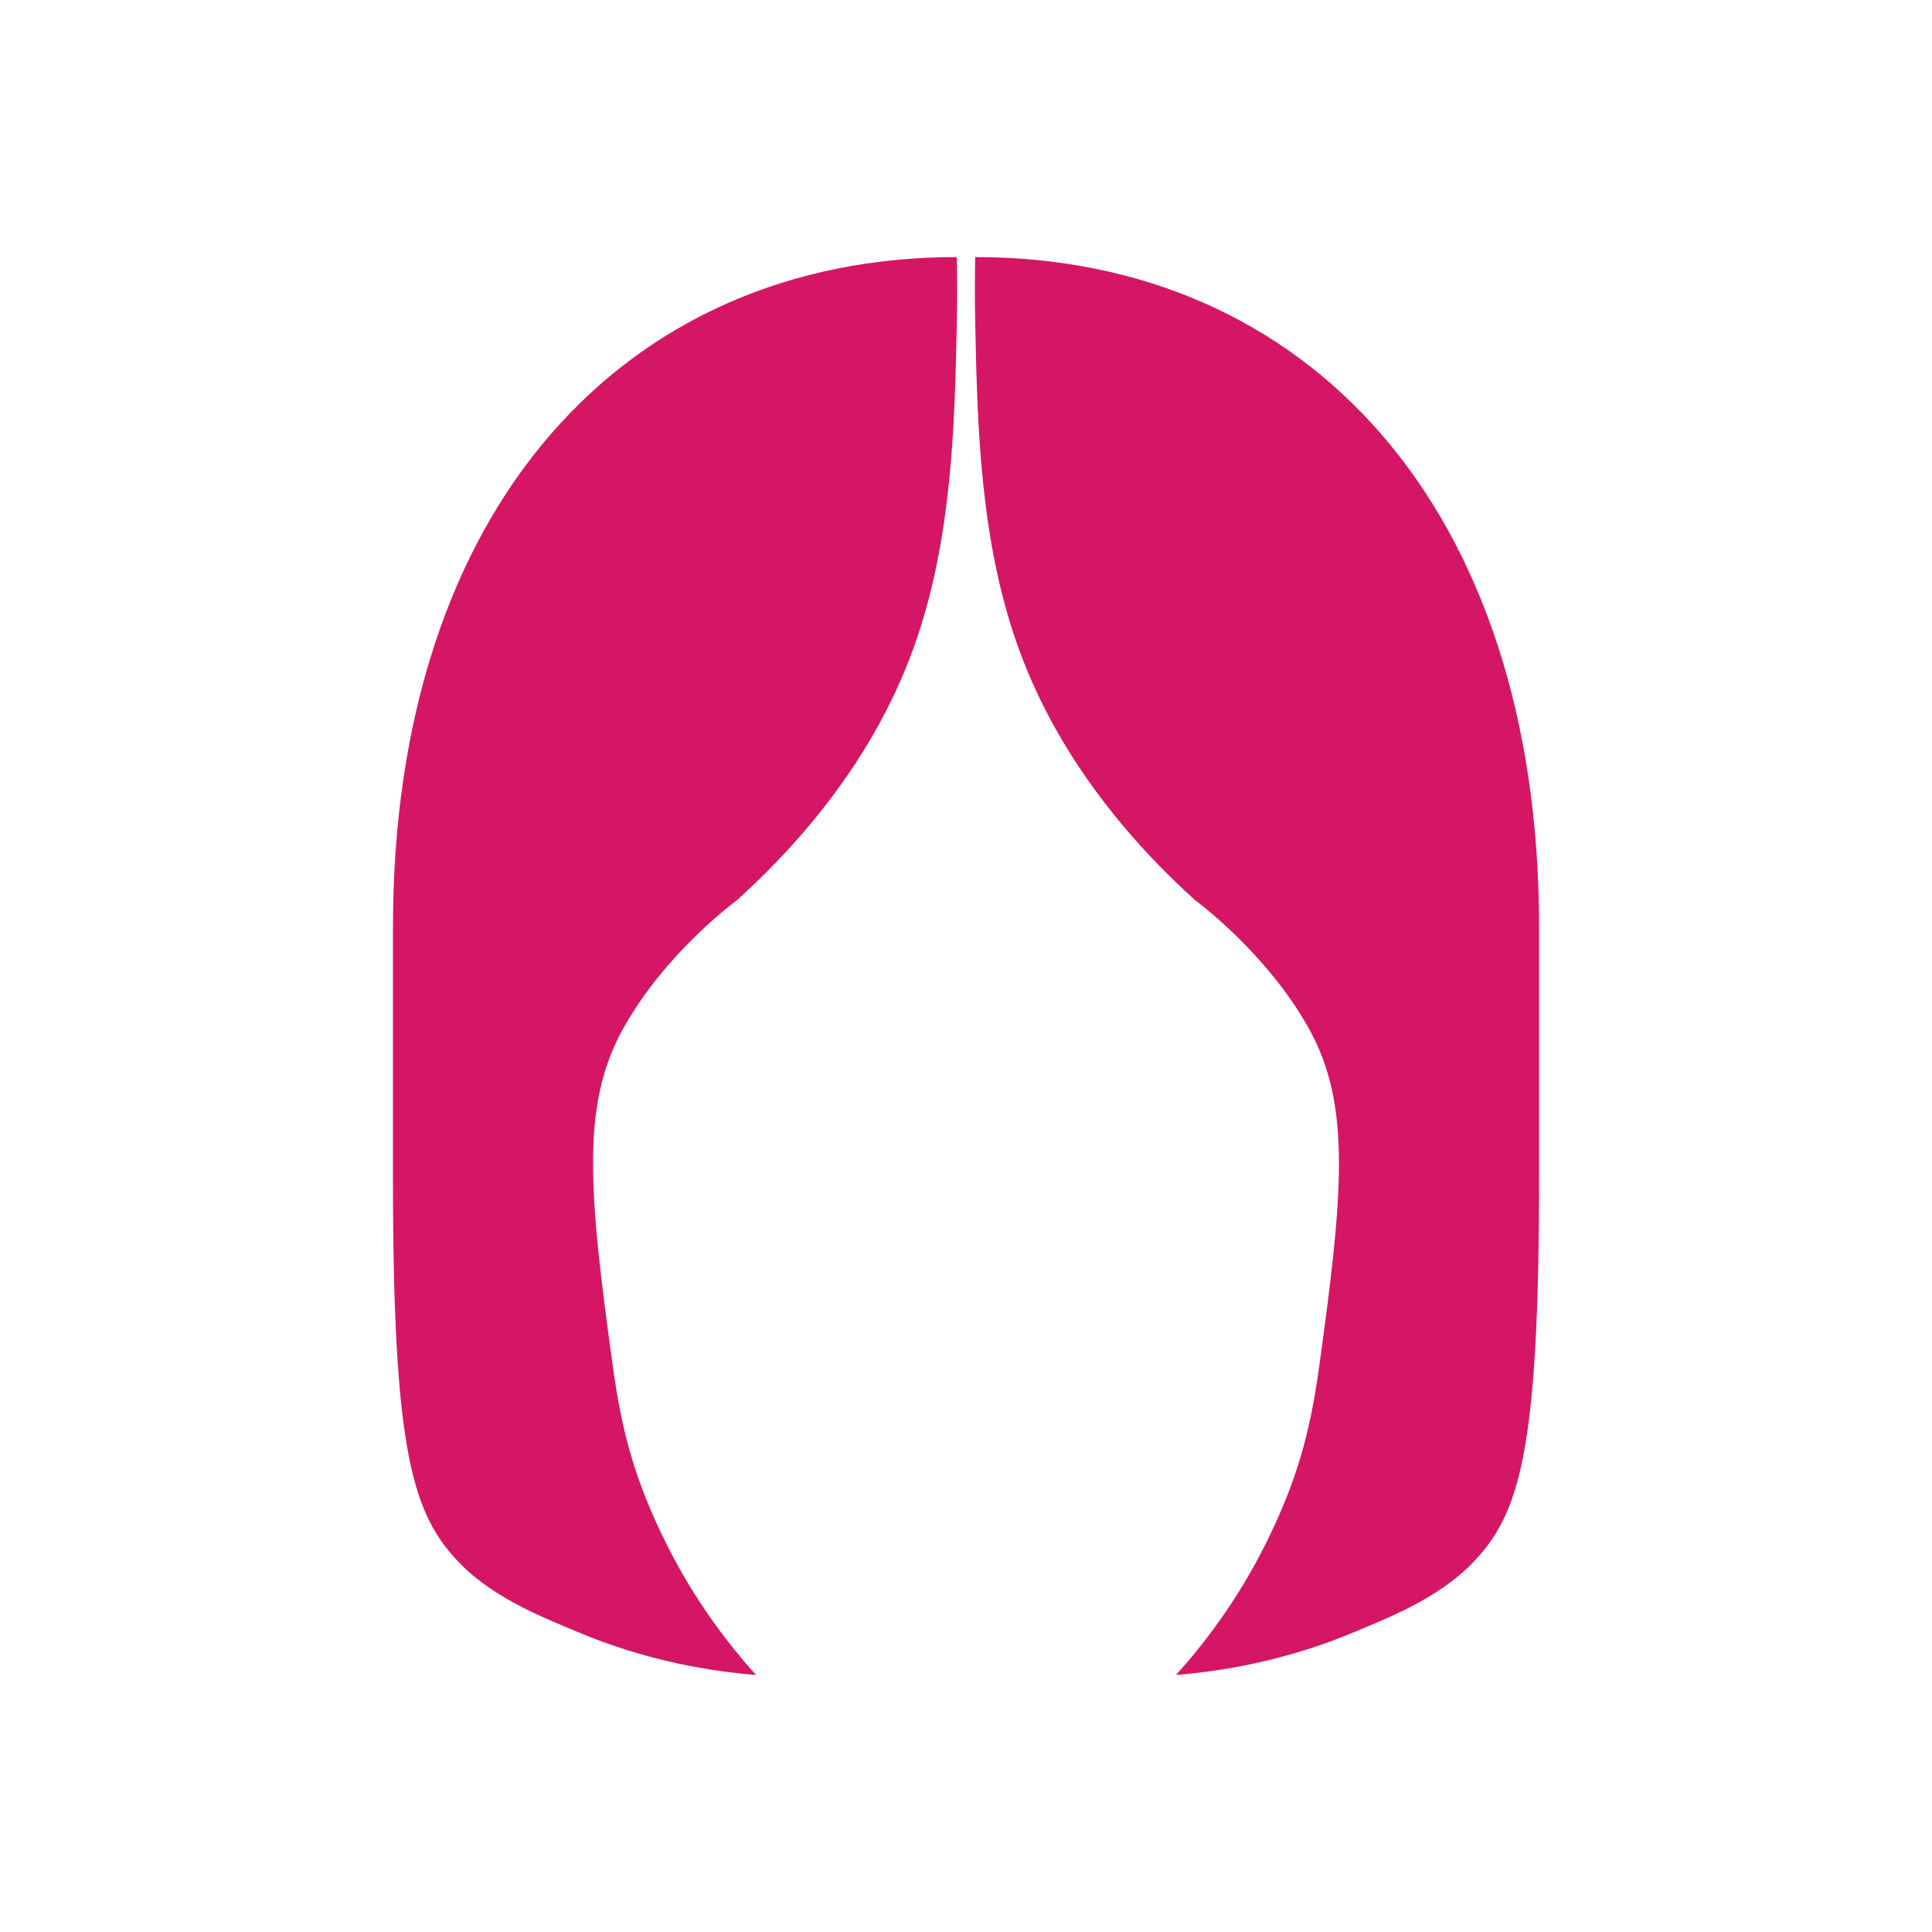 <?xml version="1.0" encoding="UTF-8"?> <svg xmlns="http://www.w3.org/2000/svg" id="a" viewBox="0 0 1080 1080"><defs><style>.b{fill:#d41665;}</style></defs><path class="b" d="M219.66,518.23v139.56c0,155.29,10.97,189.48,38.31,217.01,19.4,19.53,48.55,30.52,63.62,36.94,40.16,17.11,76.88,22.63,100.99,24.57-14.86-16.54-34.13-41.14-50.28-73.71-17.1-34.48-24.53-61.18-29.66-98.27-13.52-97.65-18.04-146.71,5.73-189.41,23.77-42.71,63.59-71.71,63.59-71.72,62.31-56.35,87.66-110.1,98.95-141.62,21.39-59.72,22.77-124.73,23.95-180.97,.32-15.42,.18-28.2,0-36.91-185.46,0-315.19,139.69-315.19,374.53Z"></path><path class="b" d="M545.15,143.7c-.18,8.72-.32,21.5,0,36.91,1.18,56.24,2.56,121.25,23.95,180.97,11.29,31.52,36.64,85.26,98.95,141.62,0,0,39.82,29,63.59,71.72,23.77,42.7,19.24,91.76,5.73,189.41-5.13,37.09-12.57,63.79-29.66,98.27-16.15,32.57-35.42,57.17-50.28,73.71,24.1-1.95,60.83-7.46,100.99-24.57,15.07-6.42,44.22-17.4,63.62-36.94,27.34-27.52,38.31-61.71,38.31-217.01v-139.56c0-234.84-129.73-374.53-315.19-374.53Z"></path></svg> 